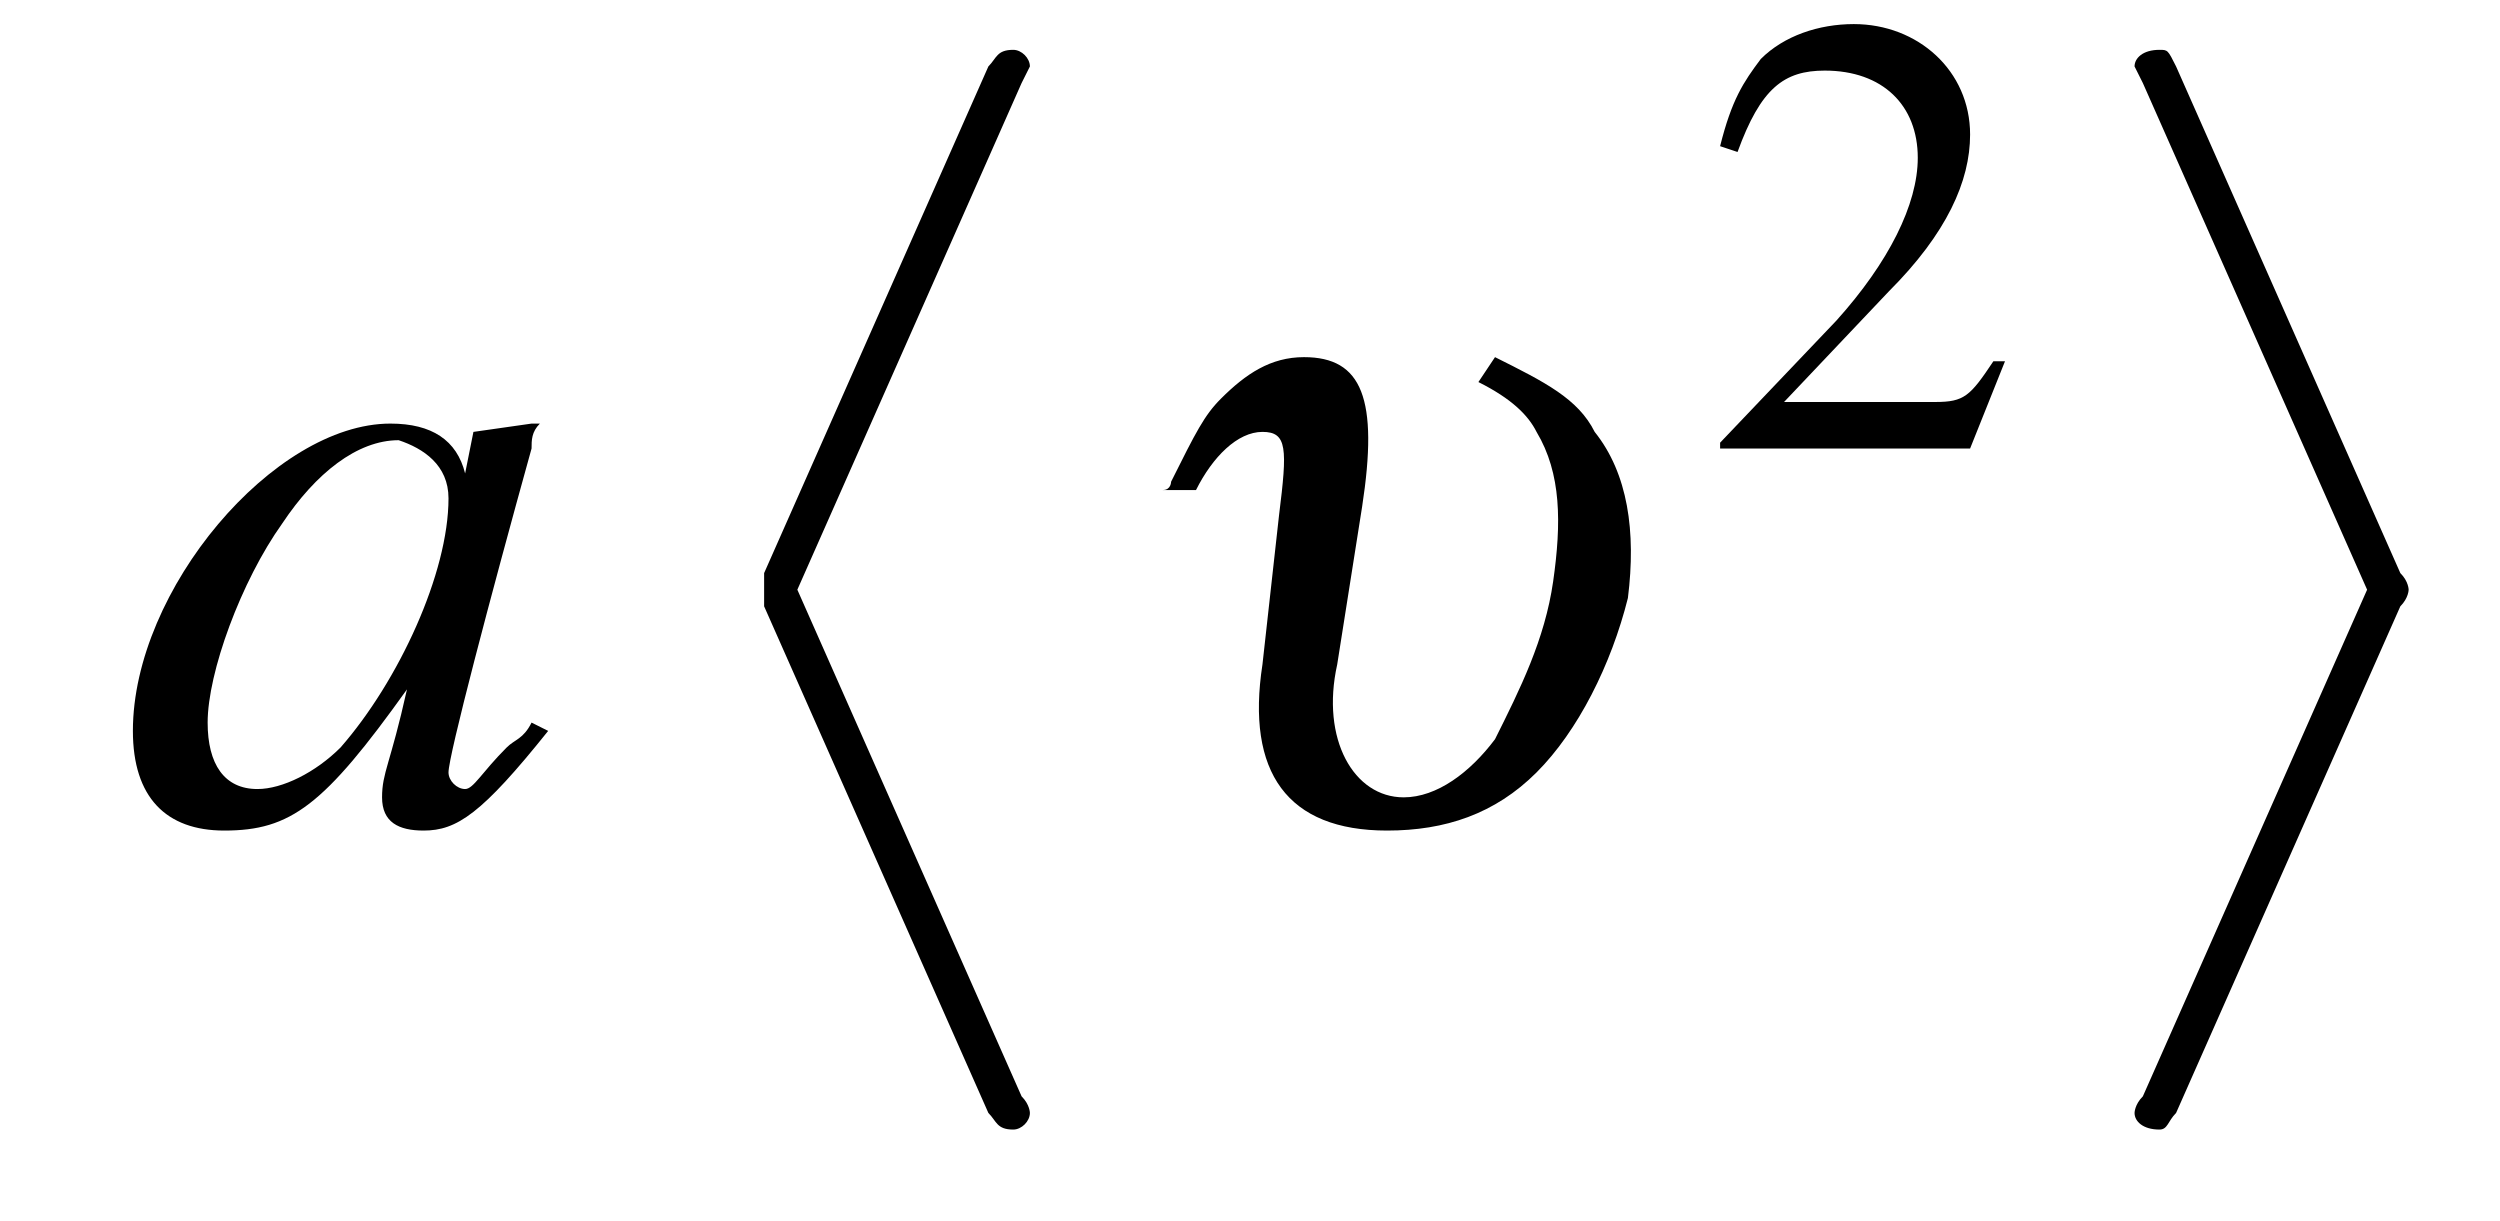 <?xml version='1.0' encoding='UTF-8'?>
<!---4.7-->
<svg version='1.1' xmlns='http://www.w3.org/2000/svg' xmlns:xlink='http://www.w3.org/1999/xlink' width='30.1pt' height='14.7pt' viewBox='221.6 72.4 30.1 14.7'>
<defs>
<use id='g16-50' xlink:href='#g8-50' transform='scale(.7)'/>
<path id='g8-50' d='M5.2-1.5L5-1.5C4.6-.9 4.5-.8 4-.8H1.4L3.2-2.7C4.2-3.7 4.6-4.6 4.6-5.4C4.6-6.5 3.7-7.3 2.6-7.3C2-7.3 1.4-7.1 1-6.7C.7-6.3 .5-6 .3-5.2L.6-5.1C1-6.2 1.4-6.5 2.1-6.5C3.1-6.5 3.7-5.9 3.7-5C3.7-4.2 3.2-3.2 2.3-2.2L.3-.1V0H4.6L5.2-1.5Z'/>
<path id='g11-117' d='M1.1-4C1.3-4.4 1.6-4.7 1.9-4.7S2.2-4.5 2.1-3.7L1.9-1.9C1.7-.6 2.2 .1 3.4 .1C4.1 .1 4.7-.1 5.2-.6C5.7-1.1 6.1-1.9 6.3-2.7C6.4-3.5 6.3-4.2 5.9-4.7C5.7-5.1 5.3-5.3 4.7-5.6L4.5-5.3C4.9-5.1 5.1-4.9 5.2-4.7C5.5-4.2 5.5-3.6 5.4-2.9C5.3-2.2 5-1.6 4.7-1C4.4-.6 4-.3 3.6-.3C3-.3 2.6-1 2.8-1.9L3.1-3.8C3.3-5.1 3.1-5.6 2.4-5.6C2-5.6 1.7-5.4 1.4-5.1C1.2-4.9 1.1-4.7 .8-4.1C.8-4.1 .8-4 .7-4H1.1Z'/>
<path id='g1-10' d='M3.8 12.4C3.9 12.5 3.9 12.6 4.1 12.6C4.2 12.6 4.3 12.5 4.3 12.4C4.3 12.4 4.3 12.3 4.2 12.2L1.5 6.1L4.2 0C4.3-.2 4.3-.2 4.3-.2C4.3-.3 4.2-.4 4.1-.4C3.9-.4 3.9-.3 3.8-.2L1.1 5.9C1.1 6 1.1 6.1 1.1 6.1S1.1 6.2 1.1 6.3L3.8 12.4Z'/>
<path id='g1-11' d='M3.6 6.1L.9 12.2C.8 12.3 .8 12.4 .8 12.4C.8 12.5 .9 12.6 1.1 12.6C1.2 12.6 1.2 12.5 1.3 12.4L4 6.3C4.1 6.2 4.1 6.1 4.1 6.1S4.1 6 4 5.9L1.3-.2C1.2-.4 1.2-.4 1.1-.4C.9-.4 .8-.3 .8-.2C.8-.2 .8-.2 .9 0L3.6 6.1Z'/>
<path id='g13-97' d='M5-1.2C4.9-1 4.8-1 4.7-.9C4.4-.6 4.3-.4 4.2-.4C4.1-.4 4-.5 4-.6C4-.8 4.5-2.7 5-4.5C5-4.6 5-4.7 5.1-4.8L5-4.8L4.3-4.7L4.3-4.7L4.2-4.2C4.1-4.6 3.8-4.8 3.3-4.8C1.9-4.8 .2-2.8 .2-1.1C.2-.3 .6 .1 1.3 .1C2.1 .1 2.5-.2 3.5-1.6C3.3-.7 3.2-.6 3.2-.3C3.2 0 3.4 .1 3.7 .1C4.1 .1 4.4-.1 5.2-1.1L5-1.2ZM3.4-4.6C3.7-4.5 4-4.3 4-3.9C4-3 3.4-1.7 2.7-.9C2.4-.6 2-.4 1.7-.4C1.3-.4 1.1-.7 1.1-1.2C1.1-1.8 1.5-2.9 2-3.6C2.4-4.2 2.9-4.6 3.4-4.6Z'/>
<path id='g6-0' d='M7.2-2.5C7.3-2.5 7.5-2.5 7.5-2.7S7.3-2.9 7.2-2.9H1.3C1.1-2.9 .9-2.9 .9-2.7S1.1-2.5 1.3-2.5H7.2Z'/>
</defs>
<g id='page1'>

<use x='223' y='82.3' xlink:href='#g13-97'/>
<use x='229.7' y='73.4' xlink:href='#g1-10'/>
<use x='234.9' y='82.3' xlink:href='#g11-117'/>
<use x='242.1' y='77.8' xlink:href='#g16-50'/>
<use x='246.5' y='73.4' xlink:href='#g1-11'/>
</g>
</svg>